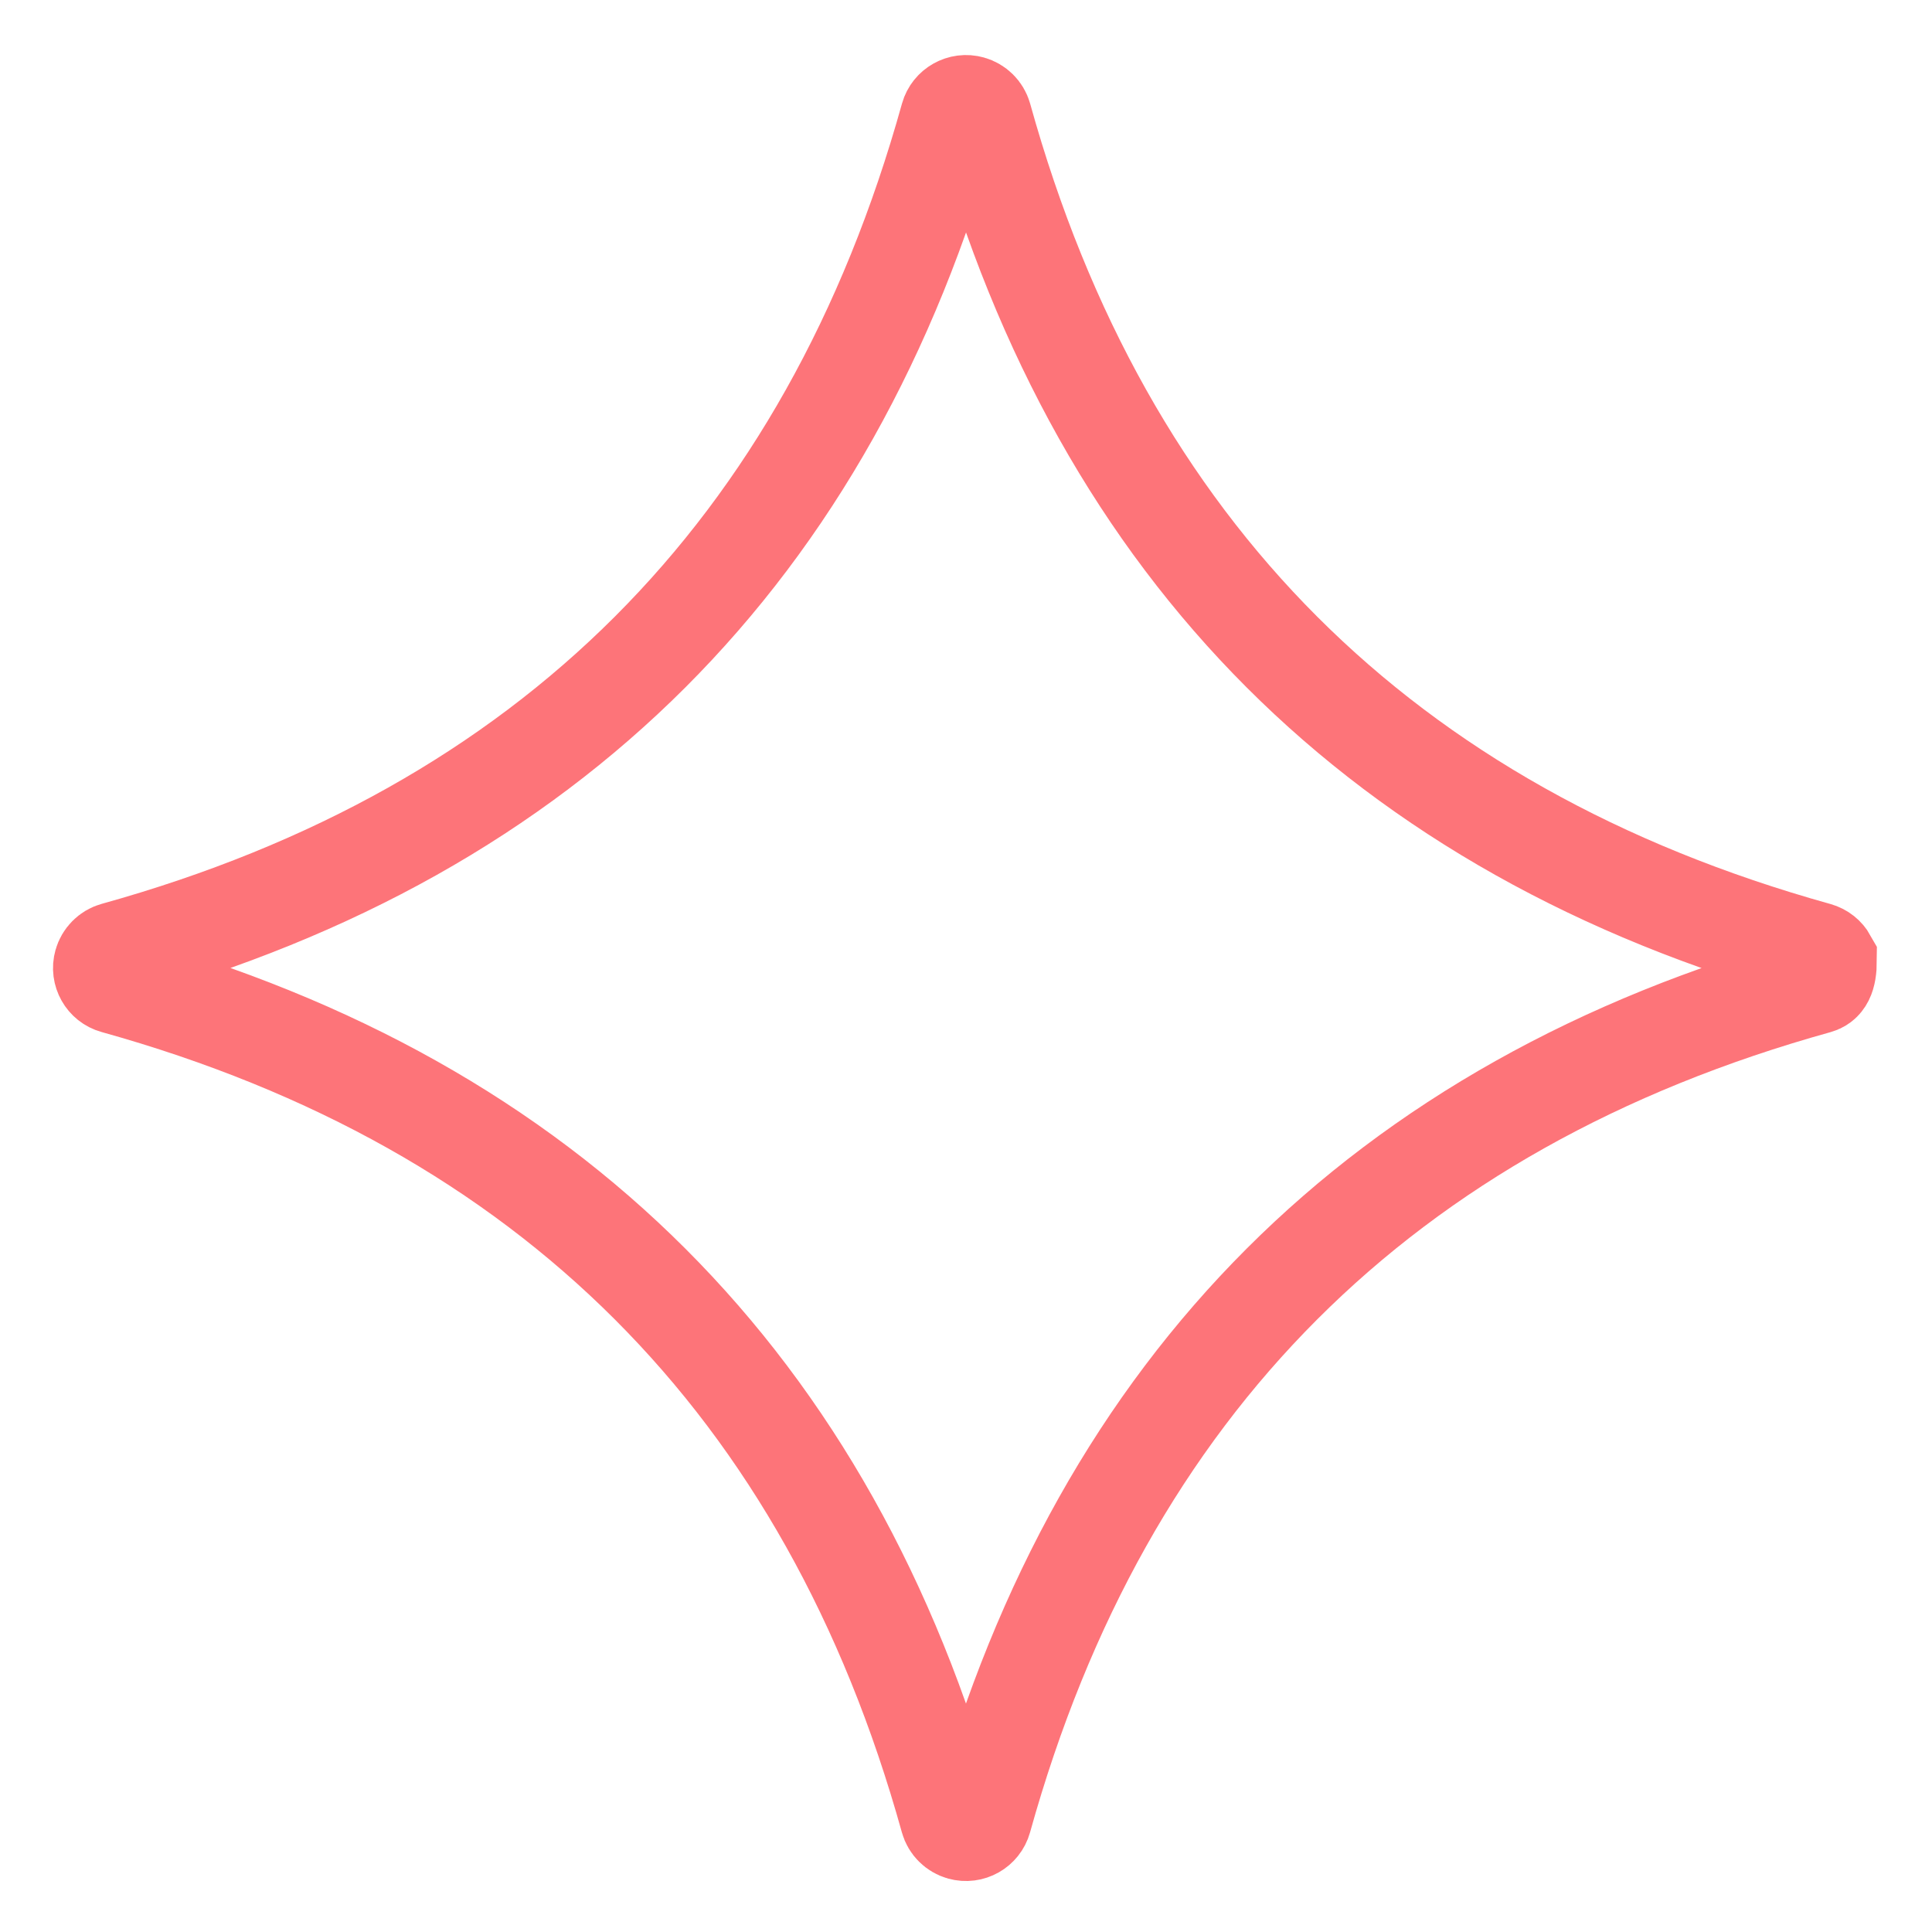 <?xml version="1.0" encoding="UTF-8"?> <svg xmlns="http://www.w3.org/2000/svg" xmlns:xlink="http://www.w3.org/1999/xlink" width="58px" height="58px" viewBox="0 0 58 58" version="1.1"><title>Star</title><g id="Page-1" stroke="none" stroke-width="1" fill="none" fill-rule="evenodd" opacity="0.797"><g id="Medium" transform="translate(-724, -581)" stroke="#FD5158" stroke-width="3"><path d="M734.788,591.659 C734.94,591.573 735.126,591.573 735.276,591.657 C741.183,594.994 747.094,596.647 753,596.647 C758.906,596.647 764.816,594.994 770.727,591.659 C770.846,591.592 770.981,591.579 771.102,591.613 C771.488,592.001 771.488,592.187 771.404,592.337 C768.067,598.244 766.414,604.155 766.414,610.061 C766.414,615.967 768.066,621.877 771.402,627.788 C771.469,627.907 771.481,628.041 771.447,628.163 C771.413,628.286 771.332,628.396 771.212,628.463 C771.06,628.549 770.874,628.549 770.724,628.464 C764.817,625.127 758.906,623.475 753,623.475 C747.094,623.475 741.184,625.127 735.273,628.462 C735.154,628.53 735.019,628.542 734.898,628.508 C734.775,628.474 734.665,628.393 734.598,628.273 C734.512,628.12 734.512,627.934 734.596,627.784 C737.933,621.878 739.586,615.967 739.586,610.061 C739.586,604.155 737.934,598.244 734.598,592.334 C734.531,592.215 734.519,592.08 734.553,591.959 C734.587,591.836 734.668,591.726 734.788,591.659 Z" id="Star" transform="translate(753, 610.061) rotate(45) translate(-753, -610.061)"></path></g></g></svg> 